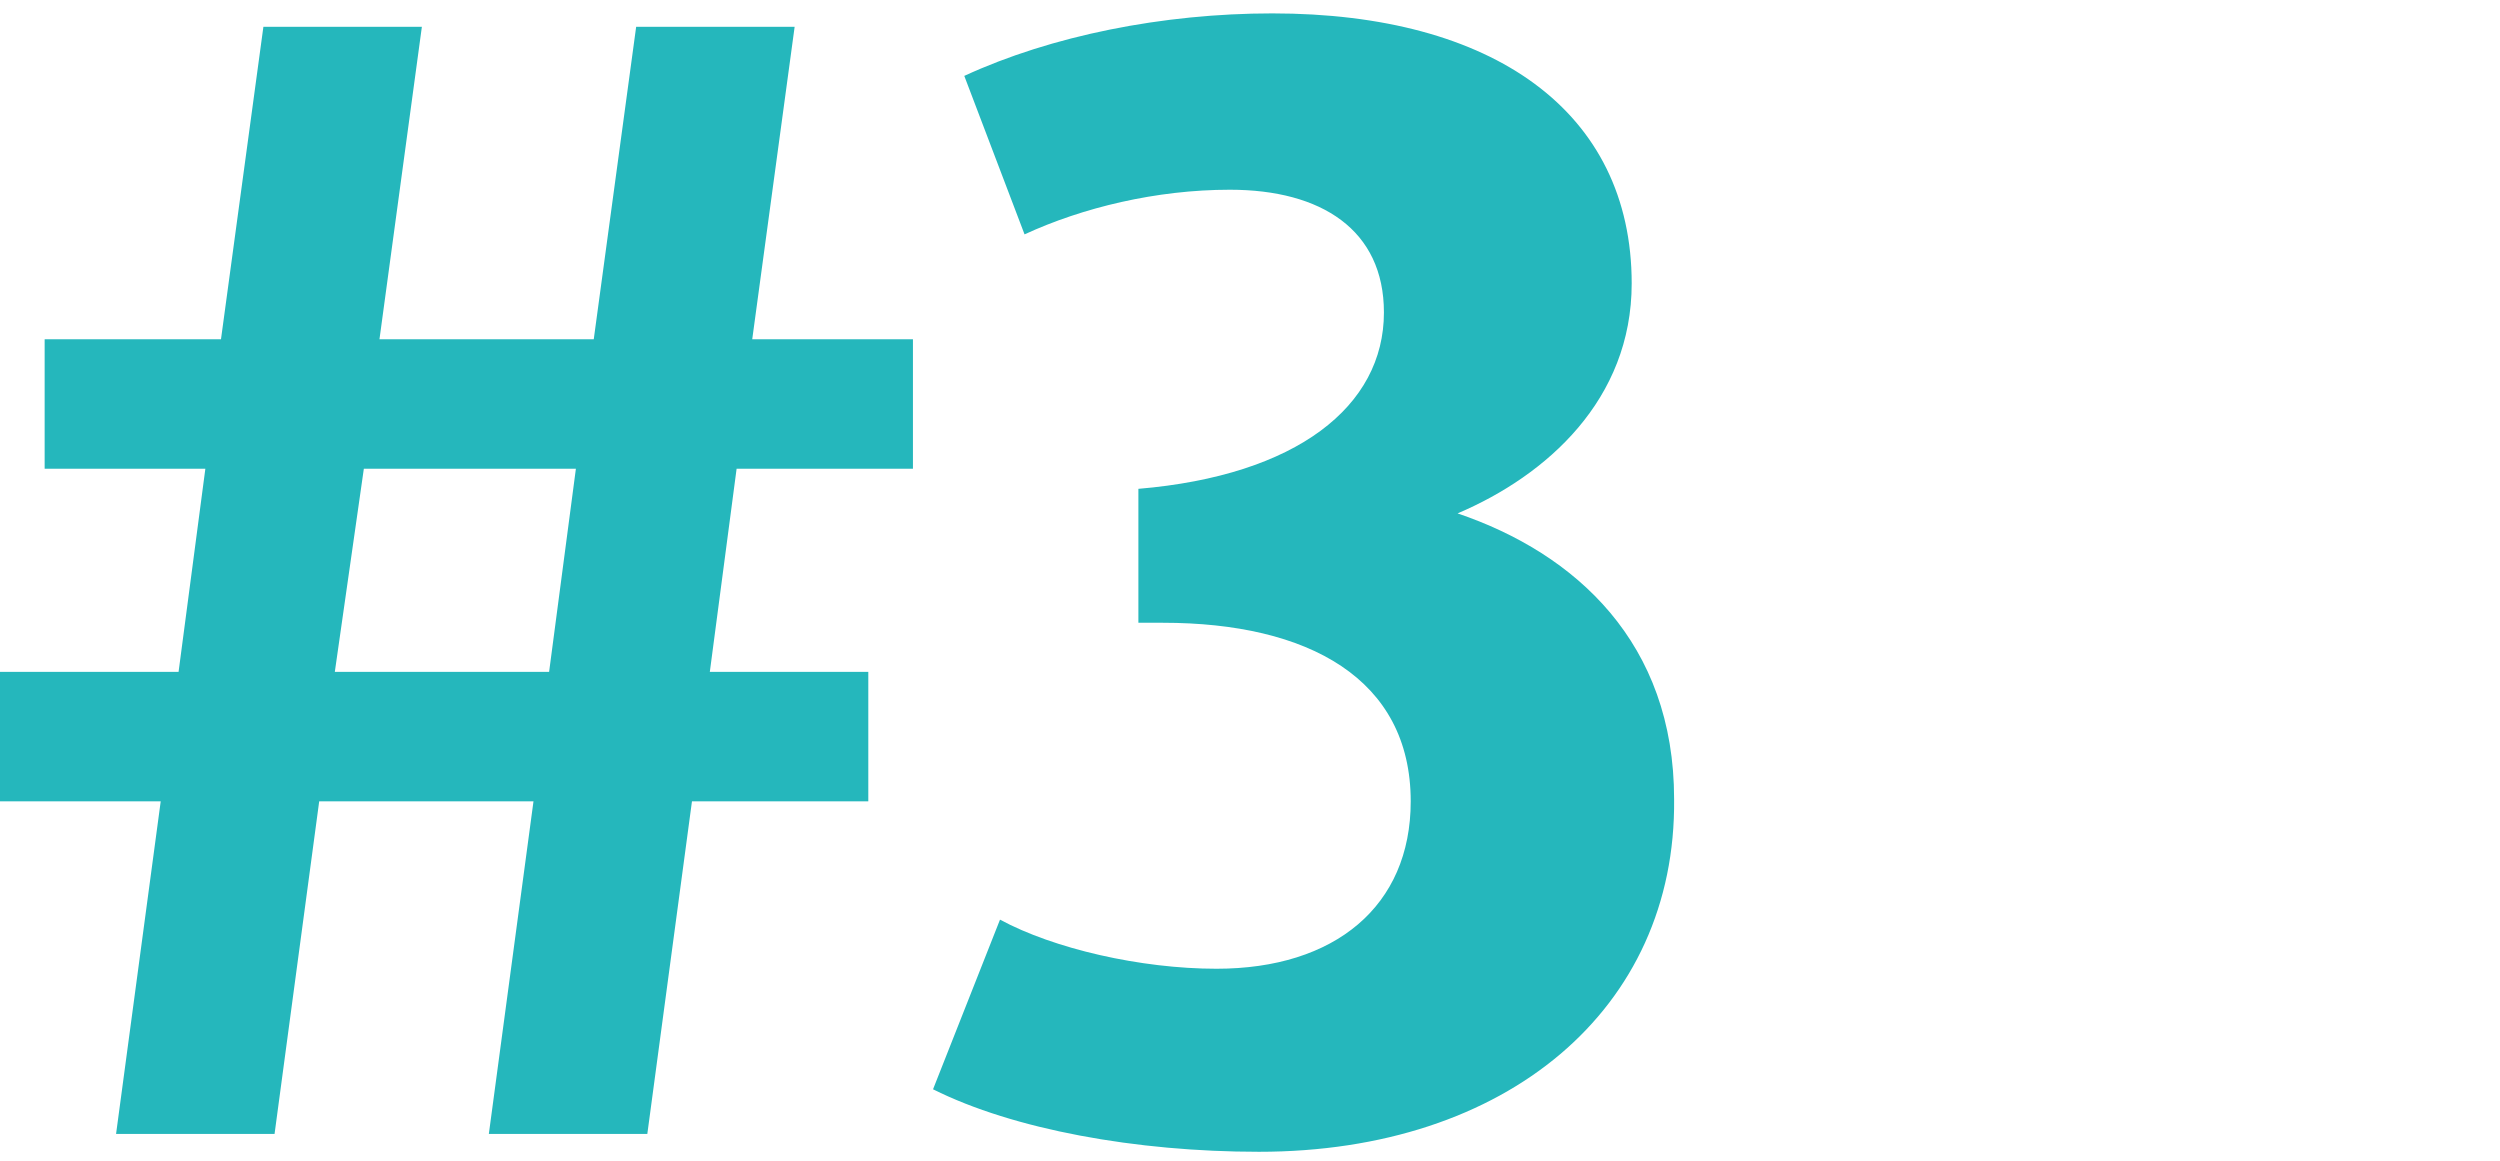 <?xml version="1.0" encoding="utf-8"?>
<!-- Generator: Adobe Illustrator 26.2.1, SVG Export Plug-In . SVG Version: 6.00 Build 0)  -->
<svg version="1.1" id="Warstwa_1" xmlns="http://www.w3.org/2000/svg" xmlns:xlink="http://www.w3.org/1999/xlink" x="0px" y="0px"
	 viewBox="0 0 112 52" style="enable-background:new 0 0 112 52;" xml:space="preserve">
<style type="text/css">
	.st0{fill:#25B7BC;}
</style>
<g>
	<path class="st0" d="M33,21l-1.2,9.1h7.1v5.8H31l-2,14.9h-7.1l2-14.9h-9.6l-2,14.9H5.2l2-14.9H0v-5.8h8L9.2,21H2v-5.8h7.9l1.9-14
		h7.1l-1.9,14h9.6l1.9-14h7.1l-1.9,14h7.2V21H33z M16.3,21L15,30.1h9.6l1.2-9.1H16.3z"/>
	<path class="st0" d="M56.4,51.6c-5.5,0-11-1-14.6-2.8l3-7.6c2.4,1.3,6.3,2.2,9.7,2.2c5.3,0,8.7-2.8,8.7-7.5c0-5.5-4.6-8-11.1-8
		h-1.1v-6c7.1-0.6,11-3.7,11-7.9c0-3.7-2.8-5.5-6.9-5.5c-3.3,0-6.6,0.8-9.2,2l-2.7-7.1c3.9-1.8,8.9-2.8,13.8-2.8
		c9.9,0,16.1,4.4,16.1,12.1c0,5.2-3.8,8.6-7.8,10.3V23c5.3,1.8,9.7,5.8,9.7,12.8C75.1,45.2,67.5,51.6,56.4,51.6z"/>
</g>
</svg>

